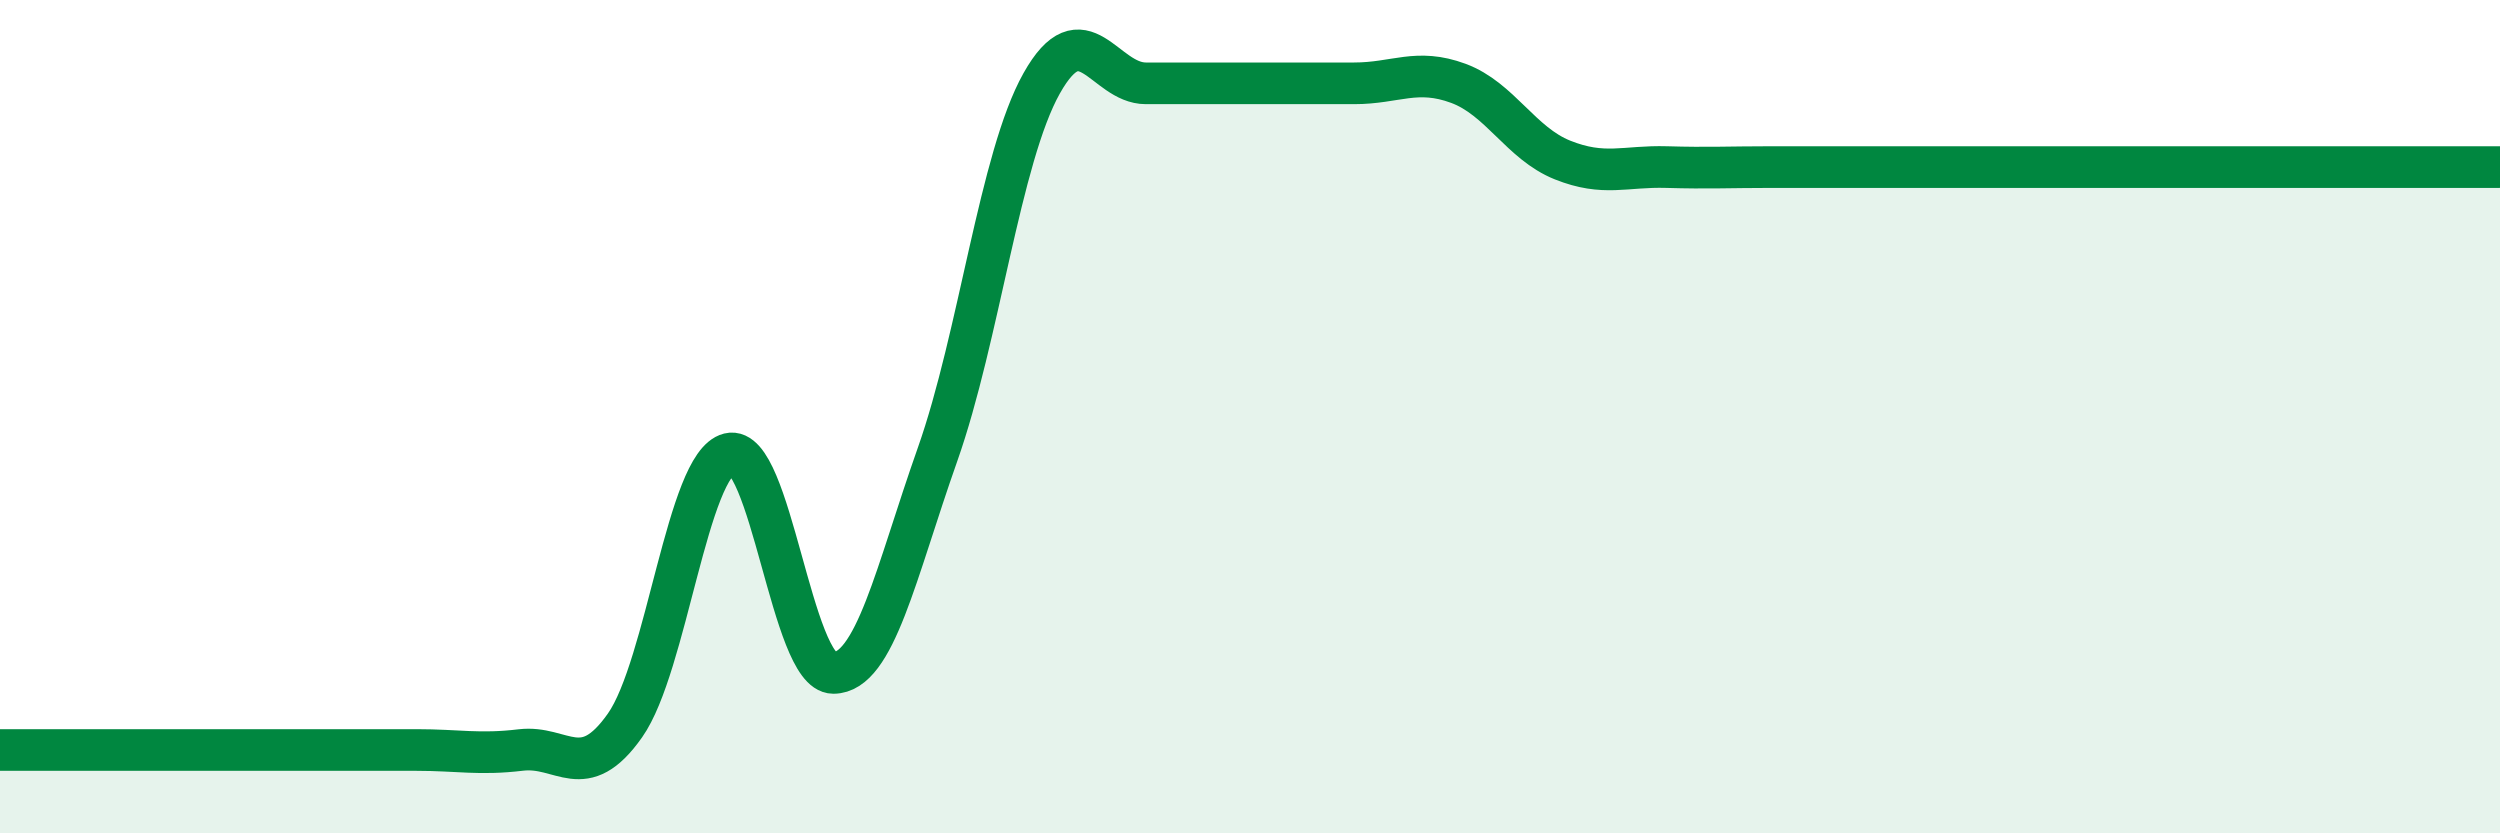 
    <svg width="60" height="20" viewBox="0 0 60 20" xmlns="http://www.w3.org/2000/svg">
      <path
        d="M 0,18 C 0.5,18 1.5,18 2.5,18 C 3.5,18 4,18 5,18 C 6,18 6.5,18 7.5,18 C 8.5,18 9,18 10,18 C 11,18 11.5,18.12 12.5,18 C 13.5,17.88 14,18.83 15,17.41 C 16,15.99 16.5,11.14 17.5,10.89 C 18.5,10.64 19,16.15 20,16.15 C 21,16.15 21.5,13.74 22.5,10.91 C 23.5,8.08 24,3.78 25,2 C 26,0.22 26.5,2 27.5,2 C 28.5,2 29,2 30,2 C 31,2 31.5,2 32.5,2 C 33.5,2 34,1.63 35,2 C 36,2.37 36.5,3.44 37.5,3.84 C 38.5,4.24 39,3.98 40,4.01 C 41,4.04 41.5,4.01 42.5,4.01 C 43.5,4.01 44,4.01 45,4.01 C 46,4.01 46.5,4.01 47.5,4.01 C 48.5,4.01 49,4.01 50,4.01 C 51,4.01 51.5,4.01 52.5,4.01 C 53.5,4.01 53.5,4.01 55,4.01 C 56.5,4.01 59,4.01 60,4.01L60 20L0 20Z"
        fill="#008740"
        opacity="0.1"
        stroke-linecap="round"
        stroke-linejoin="round"
      />
      <path
        d="M 0,18 C 0.5,18 1.5,18 2.5,18 C 3.5,18 4,18 5,18 C 6,18 6.5,18 7.5,18 C 8.5,18 9,18 10,18 C 11,18 11.5,18.12 12.5,18 C 13.5,17.88 14,18.83 15,17.41 C 16,15.99 16.5,11.14 17.5,10.89 C 18.5,10.64 19,16.15 20,16.15 C 21,16.15 21.5,13.74 22.5,10.91 C 23.5,8.08 24,3.78 25,2 C 26,0.22 26.5,2 27.5,2 C 28.5,2 29,2 30,2 C 31,2 31.5,2 32.5,2 C 33.5,2 34,1.63 35,2 C 36,2.37 36.5,3.44 37.5,3.84 C 38.5,4.24 39,3.98 40,4.01 C 41,4.04 41.5,4.01 42.5,4.01 C 43.5,4.01 44,4.01 45,4.01 C 46,4.01 46.5,4.01 47.5,4.01 C 48.5,4.01 49,4.01 50,4.01 C 51,4.01 51.5,4.01 52.5,4.01 C 53.5,4.01 53.5,4.01 55,4.01 C 56.5,4.01 59,4.01 60,4.01"
        stroke="#008740"
        stroke-width="1"
        fill="none"
        stroke-linecap="round"
        stroke-linejoin="round"
      />
    </svg>
  